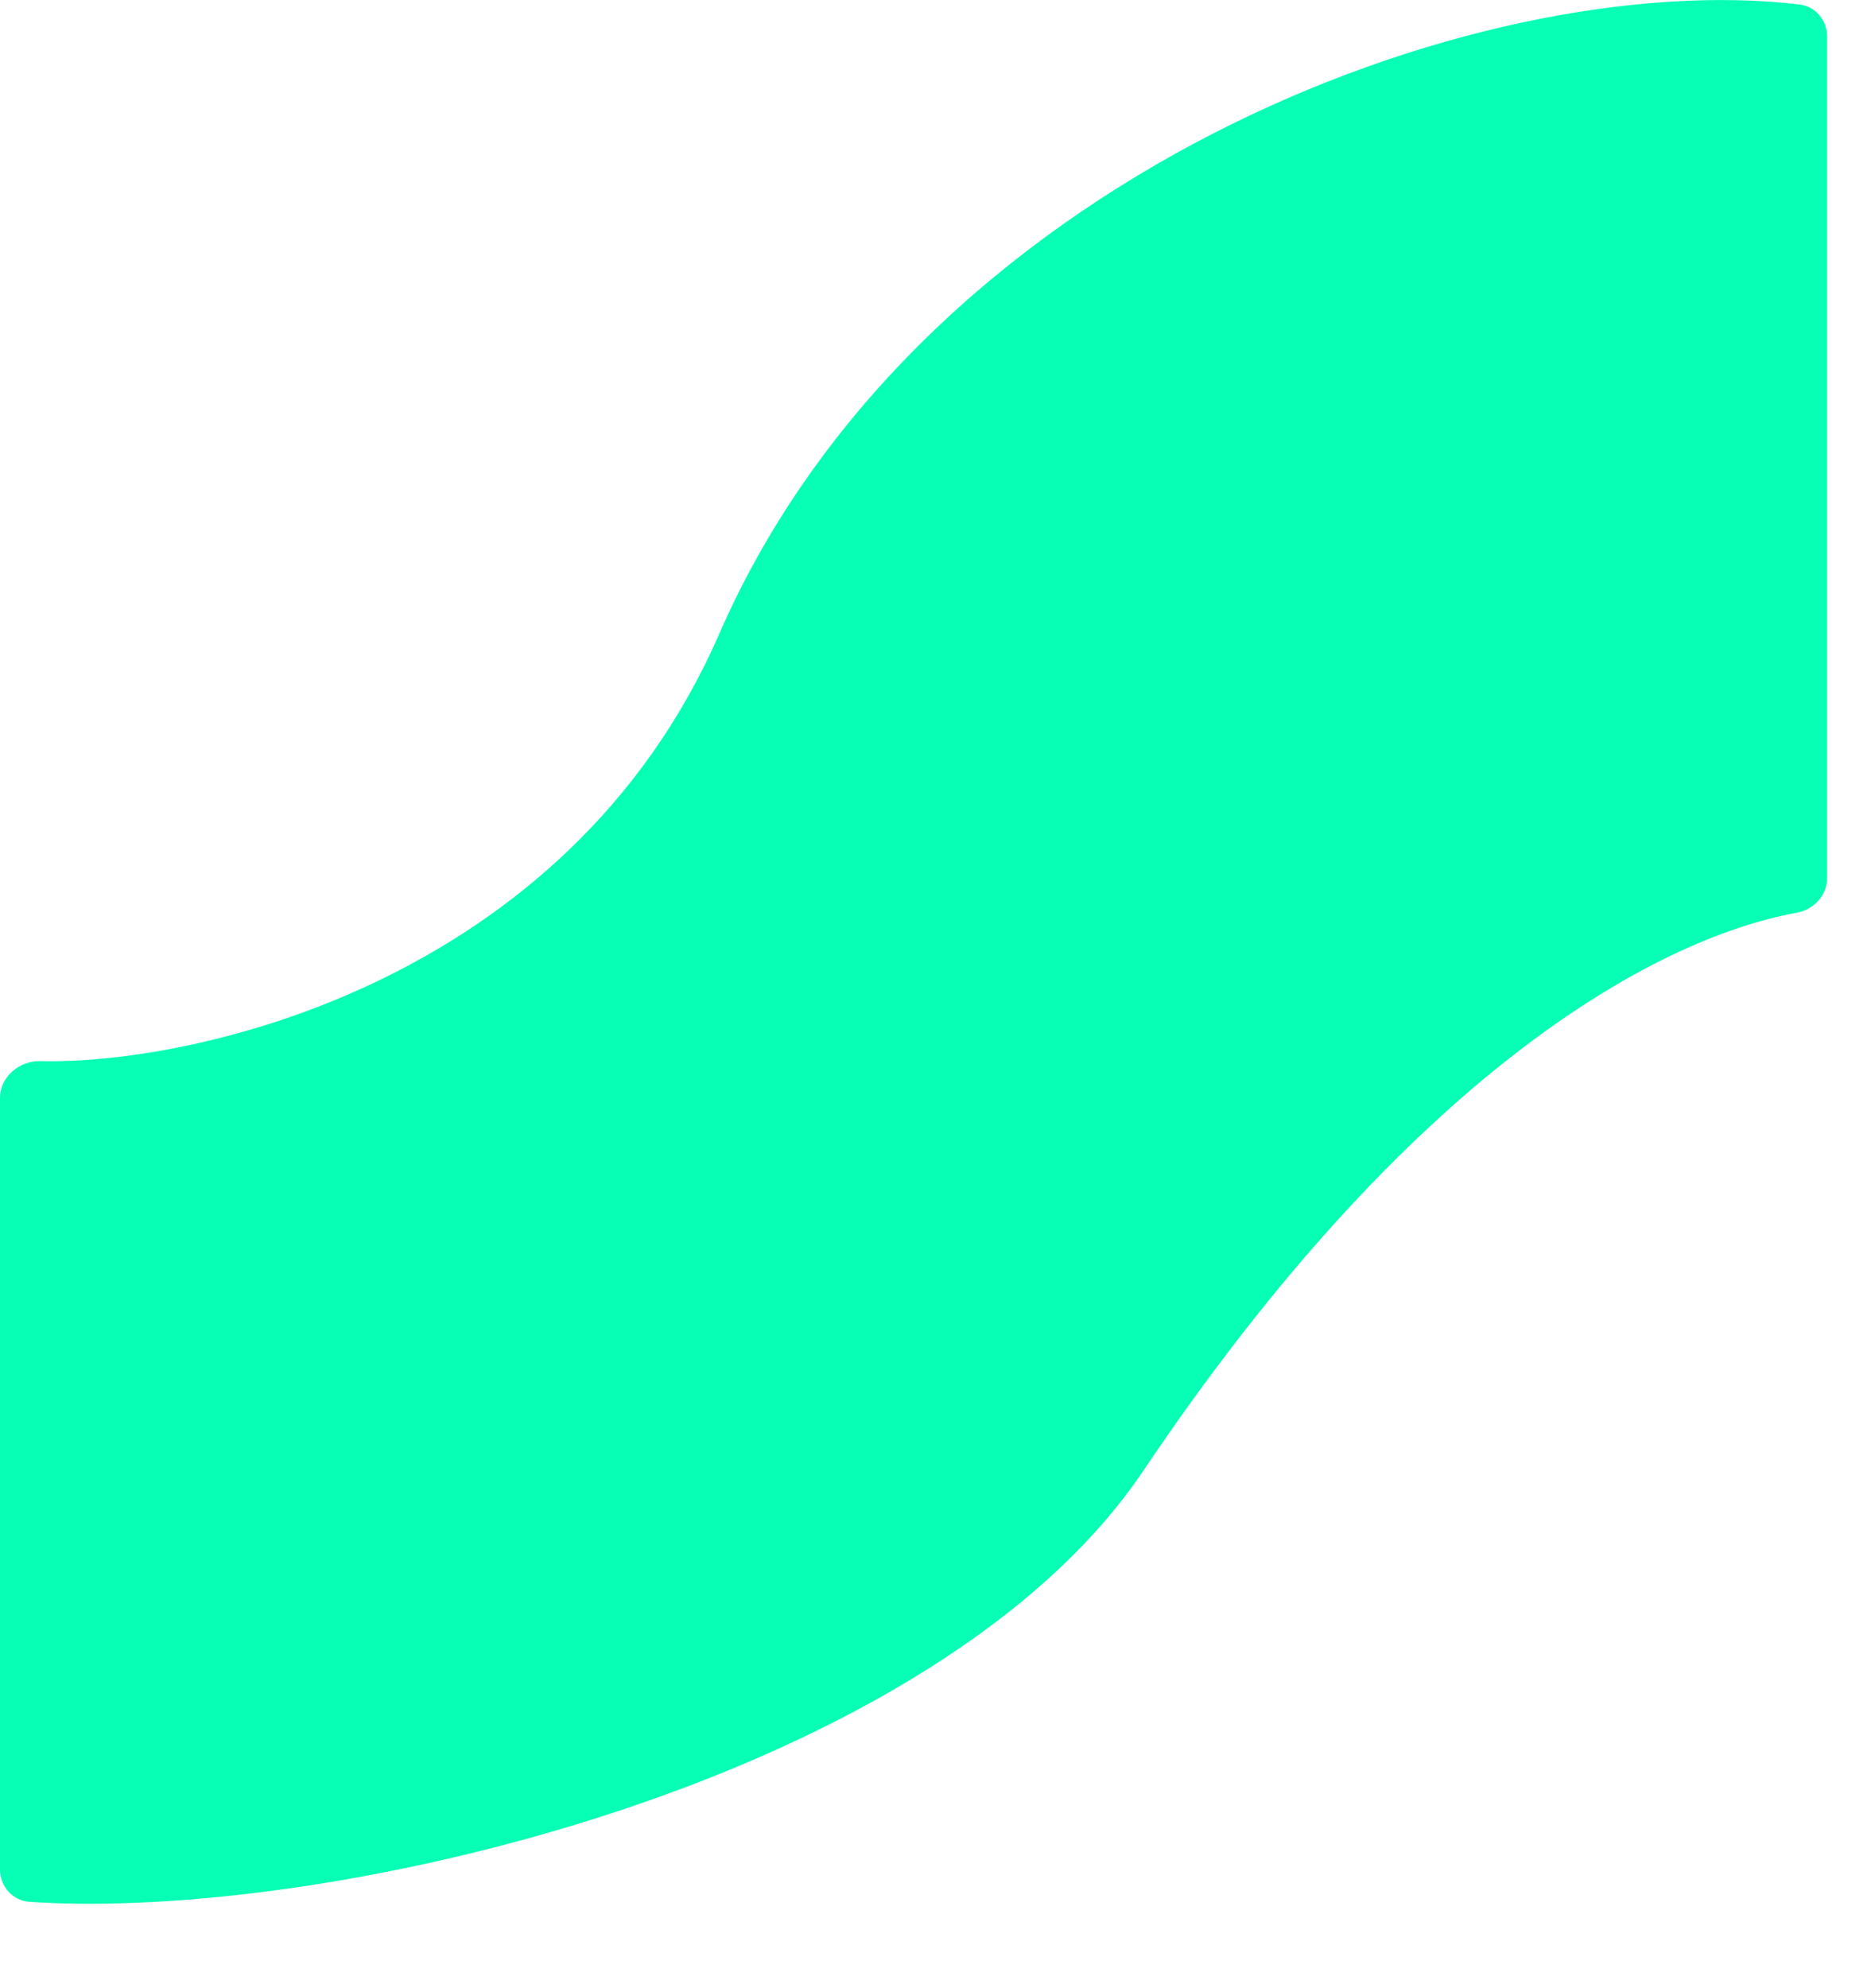 <?xml version="1.0" encoding="utf-8"?>
<svg xmlns="http://www.w3.org/2000/svg" fill="none" height="100%" overflow="visible" preserveAspectRatio="none" style="display: block;" viewBox="0 0 16 17" width="100%">
<path d="M6.151 5.419C4.844 8.415 1.639 9.106 0.346 9.073C0.166 9.068 0 9.208 0 9.388V15.985C0 16.13 0.109 16.253 0.254 16.262C2.858 16.435 8.007 15.211 9.78 12.572C12.045 9.203 14.126 8.031 15.366 7.804C15.512 7.777 15.625 7.655 15.625 7.507V0.312C15.625 0.173 15.525 0.054 15.387 0.038C12.623 -0.289 7.853 1.519 6.151 5.419Z" fill="#06FFB4" id="Vector 14"/>
</svg>